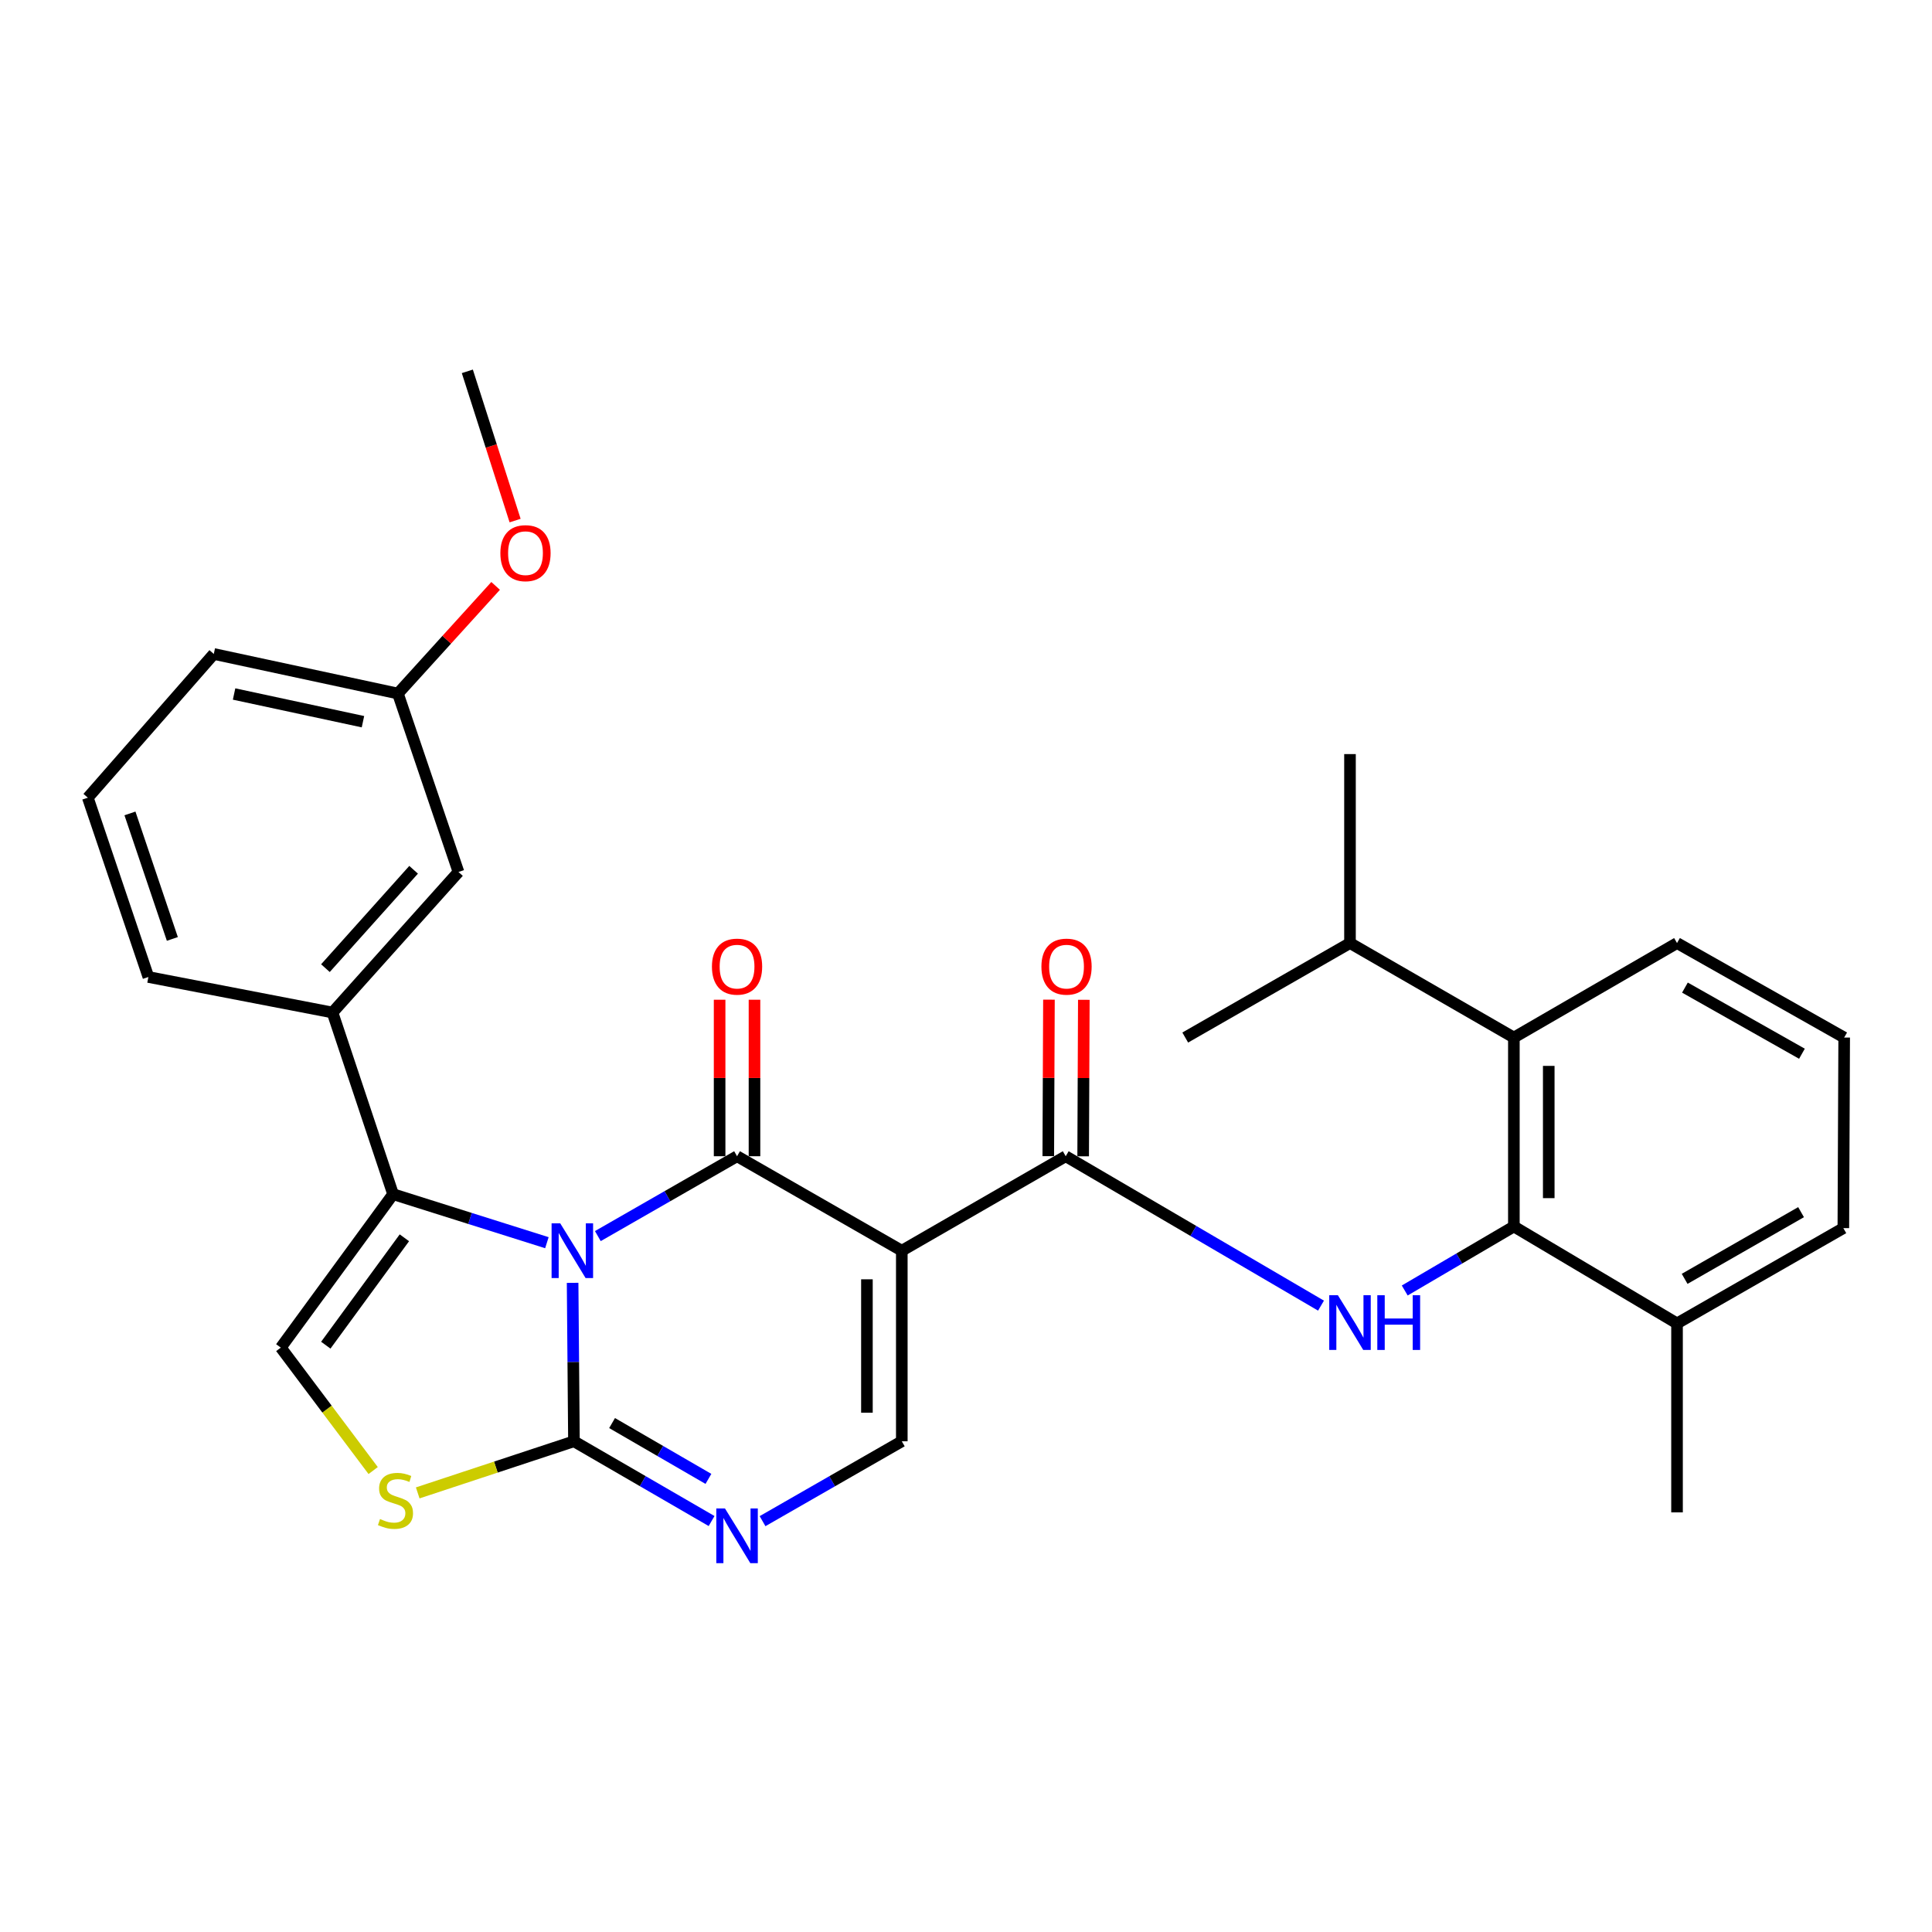 <?xml version='1.0' encoding='iso-8859-1'?>
<svg version='1.1' baseProfile='full'
              xmlns='http://www.w3.org/2000/svg'
                      xmlns:rdkit='http://www.rdkit.org/xml'
                      xmlns:xlink='http://www.w3.org/1999/xlink'
                  xml:space='preserve'
width='1000px' height='1000px' viewBox='0 0 1000 1000'>
<!-- END OF HEADER -->
<rect style='opacity:1.0;fill:#FFFFFF;stroke:none' width='1000' height='1000' x='0' y='0'> </rect>
<path class='bond-0' d='M 309.44,639.802 L 345.468,619.134' style='fill:none;fill-rule:evenodd;stroke:#0000FF;stroke-width:6px;stroke-linecap:butt;stroke-linejoin:miter;stroke-opacity:1' />
<path class='bond-0' d='M 345.468,619.134 L 381.497,598.466' style='fill:none;fill-rule:evenodd;stroke:#000000;stroke-width:6px;stroke-linecap:butt;stroke-linejoin:miter;stroke-opacity:1' />
<path class='bond-2' d='M 296.383,663.998 L 296.729,705.002' style='fill:none;fill-rule:evenodd;stroke:#0000FF;stroke-width:6px;stroke-linecap:butt;stroke-linejoin:miter;stroke-opacity:1' />
<path class='bond-2' d='M 296.729,705.002 L 297.075,746.006' style='fill:none;fill-rule:evenodd;stroke:#000000;stroke-width:6px;stroke-linecap:butt;stroke-linejoin:miter;stroke-opacity:1' />
<path class='bond-3' d='M 283.07,643.217 L 243.263,630.661' style='fill:none;fill-rule:evenodd;stroke:#0000FF;stroke-width:6px;stroke-linecap:butt;stroke-linejoin:miter;stroke-opacity:1' />
<path class='bond-3' d='M 243.263,630.661 L 203.456,618.105' style='fill:none;fill-rule:evenodd;stroke:#000000;stroke-width:6px;stroke-linecap:butt;stroke-linejoin:miter;stroke-opacity:1' />
<path class='bond-1' d='M 381.497,598.466 L 466.771,647.372' style='fill:none;fill-rule:evenodd;stroke:#000000;stroke-width:6px;stroke-linecap:butt;stroke-linejoin:miter;stroke-opacity:1' />
<path class='bond-13' d='M 390.524,598.466 L 390.524,557.963' style='fill:none;fill-rule:evenodd;stroke:#000000;stroke-width:6px;stroke-linecap:butt;stroke-linejoin:miter;stroke-opacity:1' />
<path class='bond-13' d='M 390.524,557.963 L 390.524,517.459' style='fill:none;fill-rule:evenodd;stroke:#FF0000;stroke-width:6px;stroke-linecap:butt;stroke-linejoin:miter;stroke-opacity:1' />
<path class='bond-13' d='M 372.47,598.466 L 372.47,557.963' style='fill:none;fill-rule:evenodd;stroke:#000000;stroke-width:6px;stroke-linecap:butt;stroke-linejoin:miter;stroke-opacity:1' />
<path class='bond-13' d='M 372.47,557.963 L 372.47,517.459' style='fill:none;fill-rule:evenodd;stroke:#FF0000;stroke-width:6px;stroke-linecap:butt;stroke-linejoin:miter;stroke-opacity:1' />
<path class='bond-4' d='M 466.771,647.372 L 551.614,598.466' style='fill:none;fill-rule:evenodd;stroke:#000000;stroke-width:6px;stroke-linecap:butt;stroke-linejoin:miter;stroke-opacity:1' />
<path class='bond-31' d='M 466.771,647.372 L 466.771,746.006' style='fill:none;fill-rule:evenodd;stroke:#000000;stroke-width:6px;stroke-linecap:butt;stroke-linejoin:miter;stroke-opacity:1' />
<path class='bond-31' d='M 448.717,662.167 L 448.717,731.211' style='fill:none;fill-rule:evenodd;stroke:#000000;stroke-width:6px;stroke-linecap:butt;stroke-linejoin:miter;stroke-opacity:1' />
<path class='bond-5' d='M 297.075,746.006 L 332.696,766.646' style='fill:none;fill-rule:evenodd;stroke:#000000;stroke-width:6px;stroke-linecap:butt;stroke-linejoin:miter;stroke-opacity:1' />
<path class='bond-5' d='M 332.696,766.646 L 368.317,787.286' style='fill:none;fill-rule:evenodd;stroke:#0000FF;stroke-width:6px;stroke-linecap:butt;stroke-linejoin:miter;stroke-opacity:1' />
<path class='bond-5' d='M 316.812,736.577 L 341.747,751.025' style='fill:none;fill-rule:evenodd;stroke:#000000;stroke-width:6px;stroke-linecap:butt;stroke-linejoin:miter;stroke-opacity:1' />
<path class='bond-5' d='M 341.747,751.025 L 366.682,765.473' style='fill:none;fill-rule:evenodd;stroke:#0000FF;stroke-width:6px;stroke-linecap:butt;stroke-linejoin:miter;stroke-opacity:1' />
<path class='bond-9' d='M 297.075,746.006 L 256.643,759.365' style='fill:none;fill-rule:evenodd;stroke:#000000;stroke-width:6px;stroke-linecap:butt;stroke-linejoin:miter;stroke-opacity:1' />
<path class='bond-9' d='M 256.643,759.365 L 216.212,772.724' style='fill:none;fill-rule:evenodd;stroke:#CCCC00;stroke-width:6px;stroke-linecap:butt;stroke-linejoin:miter;stroke-opacity:1' />
<path class='bond-10' d='M 203.456,618.105 L 145.342,697.522' style='fill:none;fill-rule:evenodd;stroke:#000000;stroke-width:6px;stroke-linecap:butt;stroke-linejoin:miter;stroke-opacity:1' />
<path class='bond-10' d='M 209.308,640.679 L 168.629,696.271' style='fill:none;fill-rule:evenodd;stroke:#000000;stroke-width:6px;stroke-linecap:butt;stroke-linejoin:miter;stroke-opacity:1' />
<path class='bond-11' d='M 203.456,618.105 L 172.102,524.075' style='fill:none;fill-rule:evenodd;stroke:#000000;stroke-width:6px;stroke-linecap:butt;stroke-linejoin:miter;stroke-opacity:1' />
<path class='bond-7' d='M 551.614,598.466 L 617.682,637.13' style='fill:none;fill-rule:evenodd;stroke:#000000;stroke-width:6px;stroke-linecap:butt;stroke-linejoin:miter;stroke-opacity:1' />
<path class='bond-7' d='M 617.682,637.13 L 683.751,675.794' style='fill:none;fill-rule:evenodd;stroke:#0000FF;stroke-width:6px;stroke-linecap:butt;stroke-linejoin:miter;stroke-opacity:1' />
<path class='bond-14' d='M 560.641,598.505 L 560.814,558.002' style='fill:none;fill-rule:evenodd;stroke:#000000;stroke-width:6px;stroke-linecap:butt;stroke-linejoin:miter;stroke-opacity:1' />
<path class='bond-14' d='M 560.814,558.002 L 560.988,517.498' style='fill:none;fill-rule:evenodd;stroke:#FF0000;stroke-width:6px;stroke-linecap:butt;stroke-linejoin:miter;stroke-opacity:1' />
<path class='bond-14' d='M 542.587,598.428 L 542.761,557.924' style='fill:none;fill-rule:evenodd;stroke:#000000;stroke-width:6px;stroke-linecap:butt;stroke-linejoin:miter;stroke-opacity:1' />
<path class='bond-14' d='M 542.761,557.924 L 542.934,517.42' style='fill:none;fill-rule:evenodd;stroke:#FF0000;stroke-width:6px;stroke-linecap:butt;stroke-linejoin:miter;stroke-opacity:1' />
<path class='bond-6' d='M 394.694,787.352 L 430.733,766.679' style='fill:none;fill-rule:evenodd;stroke:#0000FF;stroke-width:6px;stroke-linecap:butt;stroke-linejoin:miter;stroke-opacity:1' />
<path class='bond-6' d='M 430.733,766.679 L 466.771,746.006' style='fill:none;fill-rule:evenodd;stroke:#000000;stroke-width:6px;stroke-linecap:butt;stroke-linejoin:miter;stroke-opacity:1' />
<path class='bond-8' d='M 727.088,667.955 L 755.332,651.39' style='fill:none;fill-rule:evenodd;stroke:#0000FF;stroke-width:6px;stroke-linecap:butt;stroke-linejoin:miter;stroke-opacity:1' />
<path class='bond-8' d='M 755.332,651.39 L 783.576,634.825' style='fill:none;fill-rule:evenodd;stroke:#000000;stroke-width:6px;stroke-linecap:butt;stroke-linejoin:miter;stroke-opacity:1' />
<path class='bond-12' d='M 783.576,634.825 L 783.576,537.033' style='fill:none;fill-rule:evenodd;stroke:#000000;stroke-width:6px;stroke-linecap:butt;stroke-linejoin:miter;stroke-opacity:1' />
<path class='bond-12' d='M 801.629,620.156 L 801.629,551.702' style='fill:none;fill-rule:evenodd;stroke:#000000;stroke-width:6px;stroke-linecap:butt;stroke-linejoin:miter;stroke-opacity:1' />
<path class='bond-15' d='M 783.576,634.825 L 868.027,684.994' style='fill:none;fill-rule:evenodd;stroke:#000000;stroke-width:6px;stroke-linecap:butt;stroke-linejoin:miter;stroke-opacity:1' />
<path class='bond-30' d='M 193.149,761.153 L 169.246,729.338' style='fill:none;fill-rule:evenodd;stroke:#CCCC00;stroke-width:6px;stroke-linecap:butt;stroke-linejoin:miter;stroke-opacity:1' />
<path class='bond-30' d='M 169.246,729.338 L 145.342,697.522' style='fill:none;fill-rule:evenodd;stroke:#000000;stroke-width:6px;stroke-linecap:butt;stroke-linejoin:miter;stroke-opacity:1' />
<path class='bond-16' d='M 172.102,524.075 L 237.307,451.338' style='fill:none;fill-rule:evenodd;stroke:#000000;stroke-width:6px;stroke-linecap:butt;stroke-linejoin:miter;stroke-opacity:1' />
<path class='bond-16' d='M 168.44,501.113 L 214.083,450.197' style='fill:none;fill-rule:evenodd;stroke:#000000;stroke-width:6px;stroke-linecap:butt;stroke-linejoin:miter;stroke-opacity:1' />
<path class='bond-20' d='M 172.102,524.075 L 76.808,505.69' style='fill:none;fill-rule:evenodd;stroke:#000000;stroke-width:6px;stroke-linecap:butt;stroke-linejoin:miter;stroke-opacity:1' />
<path class='bond-17' d='M 783.576,537.033 L 698.753,488.127' style='fill:none;fill-rule:evenodd;stroke:#000000;stroke-width:6px;stroke-linecap:butt;stroke-linejoin:miter;stroke-opacity:1' />
<path class='bond-19' d='M 783.576,537.033 L 868.027,488.127' style='fill:none;fill-rule:evenodd;stroke:#000000;stroke-width:6px;stroke-linecap:butt;stroke-linejoin:miter;stroke-opacity:1' />
<path class='bond-24' d='M 868.027,684.994 L 954.114,635.677' style='fill:none;fill-rule:evenodd;stroke:#000000;stroke-width:6px;stroke-linecap:butt;stroke-linejoin:miter;stroke-opacity:1' />
<path class='bond-24' d='M 871.966,661.932 L 932.227,627.41' style='fill:none;fill-rule:evenodd;stroke:#000000;stroke-width:6px;stroke-linecap:butt;stroke-linejoin:miter;stroke-opacity:1' />
<path class='bond-25' d='M 868.027,684.994 L 868.027,782.806' style='fill:none;fill-rule:evenodd;stroke:#000000;stroke-width:6px;stroke-linecap:butt;stroke-linejoin:miter;stroke-opacity:1' />
<path class='bond-18' d='M 237.307,451.338 L 205.953,358.972' style='fill:none;fill-rule:evenodd;stroke:#000000;stroke-width:6px;stroke-linecap:butt;stroke-linejoin:miter;stroke-opacity:1' />
<path class='bond-27' d='M 698.753,488.127 L 698.753,390.316' style='fill:none;fill-rule:evenodd;stroke:#000000;stroke-width:6px;stroke-linecap:butt;stroke-linejoin:miter;stroke-opacity:1' />
<path class='bond-28' d='M 698.753,488.127 L 613.478,537.033' style='fill:none;fill-rule:evenodd;stroke:#000000;stroke-width:6px;stroke-linecap:butt;stroke-linejoin:miter;stroke-opacity:1' />
<path class='bond-21' d='M 205.953,358.972 L 231.244,331.116' style='fill:none;fill-rule:evenodd;stroke:#000000;stroke-width:6px;stroke-linecap:butt;stroke-linejoin:miter;stroke-opacity:1' />
<path class='bond-21' d='M 231.244,331.116 L 256.534,303.26' style='fill:none;fill-rule:evenodd;stroke:#FF0000;stroke-width:6px;stroke-linecap:butt;stroke-linejoin:miter;stroke-opacity:1' />
<path class='bond-32' d='M 205.953,358.972 L 110.659,338.491' style='fill:none;fill-rule:evenodd;stroke:#000000;stroke-width:6px;stroke-linecap:butt;stroke-linejoin:miter;stroke-opacity:1' />
<path class='bond-32' d='M 187.865,373.551 L 121.16,359.214' style='fill:none;fill-rule:evenodd;stroke:#000000;stroke-width:6px;stroke-linecap:butt;stroke-linejoin:miter;stroke-opacity:1' />
<path class='bond-33' d='M 868.027,488.127 L 954.545,537.033' style='fill:none;fill-rule:evenodd;stroke:#000000;stroke-width:6px;stroke-linecap:butt;stroke-linejoin:miter;stroke-opacity:1' />
<path class='bond-33' d='M 872.121,511.18 L 932.684,545.414' style='fill:none;fill-rule:evenodd;stroke:#000000;stroke-width:6px;stroke-linecap:butt;stroke-linejoin:miter;stroke-opacity:1' />
<path class='bond-23' d='M 76.808,505.69 L 45.455,412.883' style='fill:none;fill-rule:evenodd;stroke:#000000;stroke-width:6px;stroke-linecap:butt;stroke-linejoin:miter;stroke-opacity:1' />
<path class='bond-23' d='M 89.209,485.99 L 67.262,421.026' style='fill:none;fill-rule:evenodd;stroke:#000000;stroke-width:6px;stroke-linecap:butt;stroke-linejoin:miter;stroke-opacity:1' />
<path class='bond-29' d='M 266.616,269.447 L 254.253,230.826' style='fill:none;fill-rule:evenodd;stroke:#FF0000;stroke-width:6px;stroke-linecap:butt;stroke-linejoin:miter;stroke-opacity:1' />
<path class='bond-29' d='M 254.253,230.826 L 241.89,192.205' style='fill:none;fill-rule:evenodd;stroke:#000000;stroke-width:6px;stroke-linecap:butt;stroke-linejoin:miter;stroke-opacity:1' />
<path class='bond-22' d='M 954.545,537.033 L 954.114,635.677' style='fill:none;fill-rule:evenodd;stroke:#000000;stroke-width:6px;stroke-linecap:butt;stroke-linejoin:miter;stroke-opacity:1' />
<path class='bond-26' d='M 45.455,412.883 L 110.659,338.491' style='fill:none;fill-rule:evenodd;stroke:#000000;stroke-width:6px;stroke-linecap:butt;stroke-linejoin:miter;stroke-opacity:1' />
<path  class='atom-0' d='M 289.982 633.212
L 299.262 648.212
Q 300.182 649.692, 301.662 652.372
Q 303.142 655.052, 303.222 655.212
L 303.222 633.212
L 306.982 633.212
L 306.982 661.532
L 303.102 661.532
L 293.142 645.132
Q 291.982 643.212, 290.742 641.012
Q 289.542 638.812, 289.182 638.132
L 289.182 661.532
L 285.502 661.532
L 285.502 633.212
L 289.982 633.212
' fill='#0000FF'/>
<path  class='atom-6' d='M 375.237 780.762
L 384.517 795.762
Q 385.437 797.242, 386.917 799.922
Q 388.397 802.602, 388.477 802.762
L 388.477 780.762
L 392.237 780.762
L 392.237 809.082
L 388.357 809.082
L 378.397 792.682
Q 377.237 790.762, 375.997 788.562
Q 374.797 786.362, 374.437 785.682
L 374.437 809.082
L 370.757 809.082
L 370.757 780.762
L 375.237 780.762
' fill='#0000FF'/>
<path  class='atom-8' d='M 692.493 670.413
L 701.773 685.413
Q 702.693 686.893, 704.173 689.573
Q 705.653 692.253, 705.733 692.413
L 705.733 670.413
L 709.493 670.413
L 709.493 698.733
L 705.613 698.733
L 695.653 682.333
Q 694.493 680.413, 693.253 678.213
Q 692.053 676.013, 691.693 675.333
L 691.693 698.733
L 688.013 698.733
L 688.013 670.413
L 692.493 670.413
' fill='#0000FF'/>
<path  class='atom-8' d='M 712.893 670.413
L 716.733 670.413
L 716.733 682.453
L 731.213 682.453
L 731.213 670.413
L 735.053 670.413
L 735.053 698.733
L 731.213 698.733
L 731.213 685.653
L 716.733 685.653
L 716.733 698.733
L 712.893 698.733
L 712.893 670.413
' fill='#0000FF'/>
<path  class='atom-10' d='M 196.699 786.247
Q 197.019 786.367, 198.339 786.927
Q 199.659 787.487, 201.099 787.847
Q 202.579 788.167, 204.019 788.167
Q 206.699 788.167, 208.259 786.887
Q 209.819 785.567, 209.819 783.287
Q 209.819 781.727, 209.019 780.767
Q 208.259 779.807, 207.059 779.287
Q 205.859 778.767, 203.859 778.167
Q 201.339 777.407, 199.819 776.687
Q 198.339 775.967, 197.259 774.447
Q 196.219 772.927, 196.219 770.367
Q 196.219 766.807, 198.619 764.607
Q 201.059 762.407, 205.859 762.407
Q 209.139 762.407, 212.859 763.967
L 211.939 767.047
Q 208.539 765.647, 205.979 765.647
Q 203.219 765.647, 201.699 766.807
Q 200.179 767.927, 200.219 769.887
Q 200.219 771.407, 200.979 772.327
Q 201.779 773.247, 202.899 773.767
Q 204.059 774.287, 205.979 774.887
Q 208.539 775.687, 210.059 776.487
Q 211.579 777.287, 212.659 778.927
Q 213.779 780.527, 213.779 783.287
Q 213.779 787.207, 211.139 789.327
Q 208.539 791.407, 204.179 791.407
Q 201.659 791.407, 199.739 790.847
Q 197.859 790.327, 195.619 789.407
L 196.699 786.247
' fill='#CCCC00'/>
<path  class='atom-14' d='M 368.497 500.324
Q 368.497 493.524, 371.857 489.724
Q 375.217 485.924, 381.497 485.924
Q 387.777 485.924, 391.137 489.724
Q 394.497 493.524, 394.497 500.324
Q 394.497 507.204, 391.097 511.124
Q 387.697 515.004, 381.497 515.004
Q 375.257 515.004, 371.857 511.124
Q 368.497 507.244, 368.497 500.324
M 381.497 511.804
Q 385.817 511.804, 388.137 508.924
Q 390.497 506.004, 390.497 500.324
Q 390.497 494.764, 388.137 491.964
Q 385.817 489.124, 381.497 489.124
Q 377.177 489.124, 374.817 491.924
Q 372.497 494.724, 372.497 500.324
Q 372.497 506.044, 374.817 508.924
Q 377.177 511.804, 381.497 511.804
' fill='#FF0000'/>
<path  class='atom-15' d='M 539.035 500.324
Q 539.035 493.524, 542.395 489.724
Q 545.755 485.924, 552.035 485.924
Q 558.315 485.924, 561.675 489.724
Q 565.035 493.524, 565.035 500.324
Q 565.035 507.204, 561.635 511.124
Q 558.235 515.004, 552.035 515.004
Q 545.795 515.004, 542.395 511.124
Q 539.035 507.244, 539.035 500.324
M 552.035 511.804
Q 556.355 511.804, 558.675 508.924
Q 561.035 506.004, 561.035 500.324
Q 561.035 494.764, 558.675 491.964
Q 556.355 489.124, 552.035 489.124
Q 547.715 489.124, 545.355 491.924
Q 543.035 494.724, 543.035 500.324
Q 543.035 506.044, 545.355 508.924
Q 547.715 511.804, 552.035 511.804
' fill='#FF0000'/>
<path  class='atom-22' d='M 258.99 286.315
Q 258.99 279.515, 262.35 275.715
Q 265.71 271.915, 271.99 271.915
Q 278.27 271.915, 281.63 275.715
Q 284.99 279.515, 284.99 286.315
Q 284.99 293.195, 281.59 297.115
Q 278.19 300.995, 271.99 300.995
Q 265.75 300.995, 262.35 297.115
Q 258.99 293.235, 258.99 286.315
M 271.99 297.795
Q 276.31 297.795, 278.63 294.915
Q 280.99 291.995, 280.99 286.315
Q 280.99 280.755, 278.63 277.955
Q 276.31 275.115, 271.99 275.115
Q 267.67 275.115, 265.31 277.915
Q 262.99 280.715, 262.99 286.315
Q 262.99 292.035, 265.31 294.915
Q 267.67 297.795, 271.99 297.795
' fill='#FF0000'/>
</svg>
